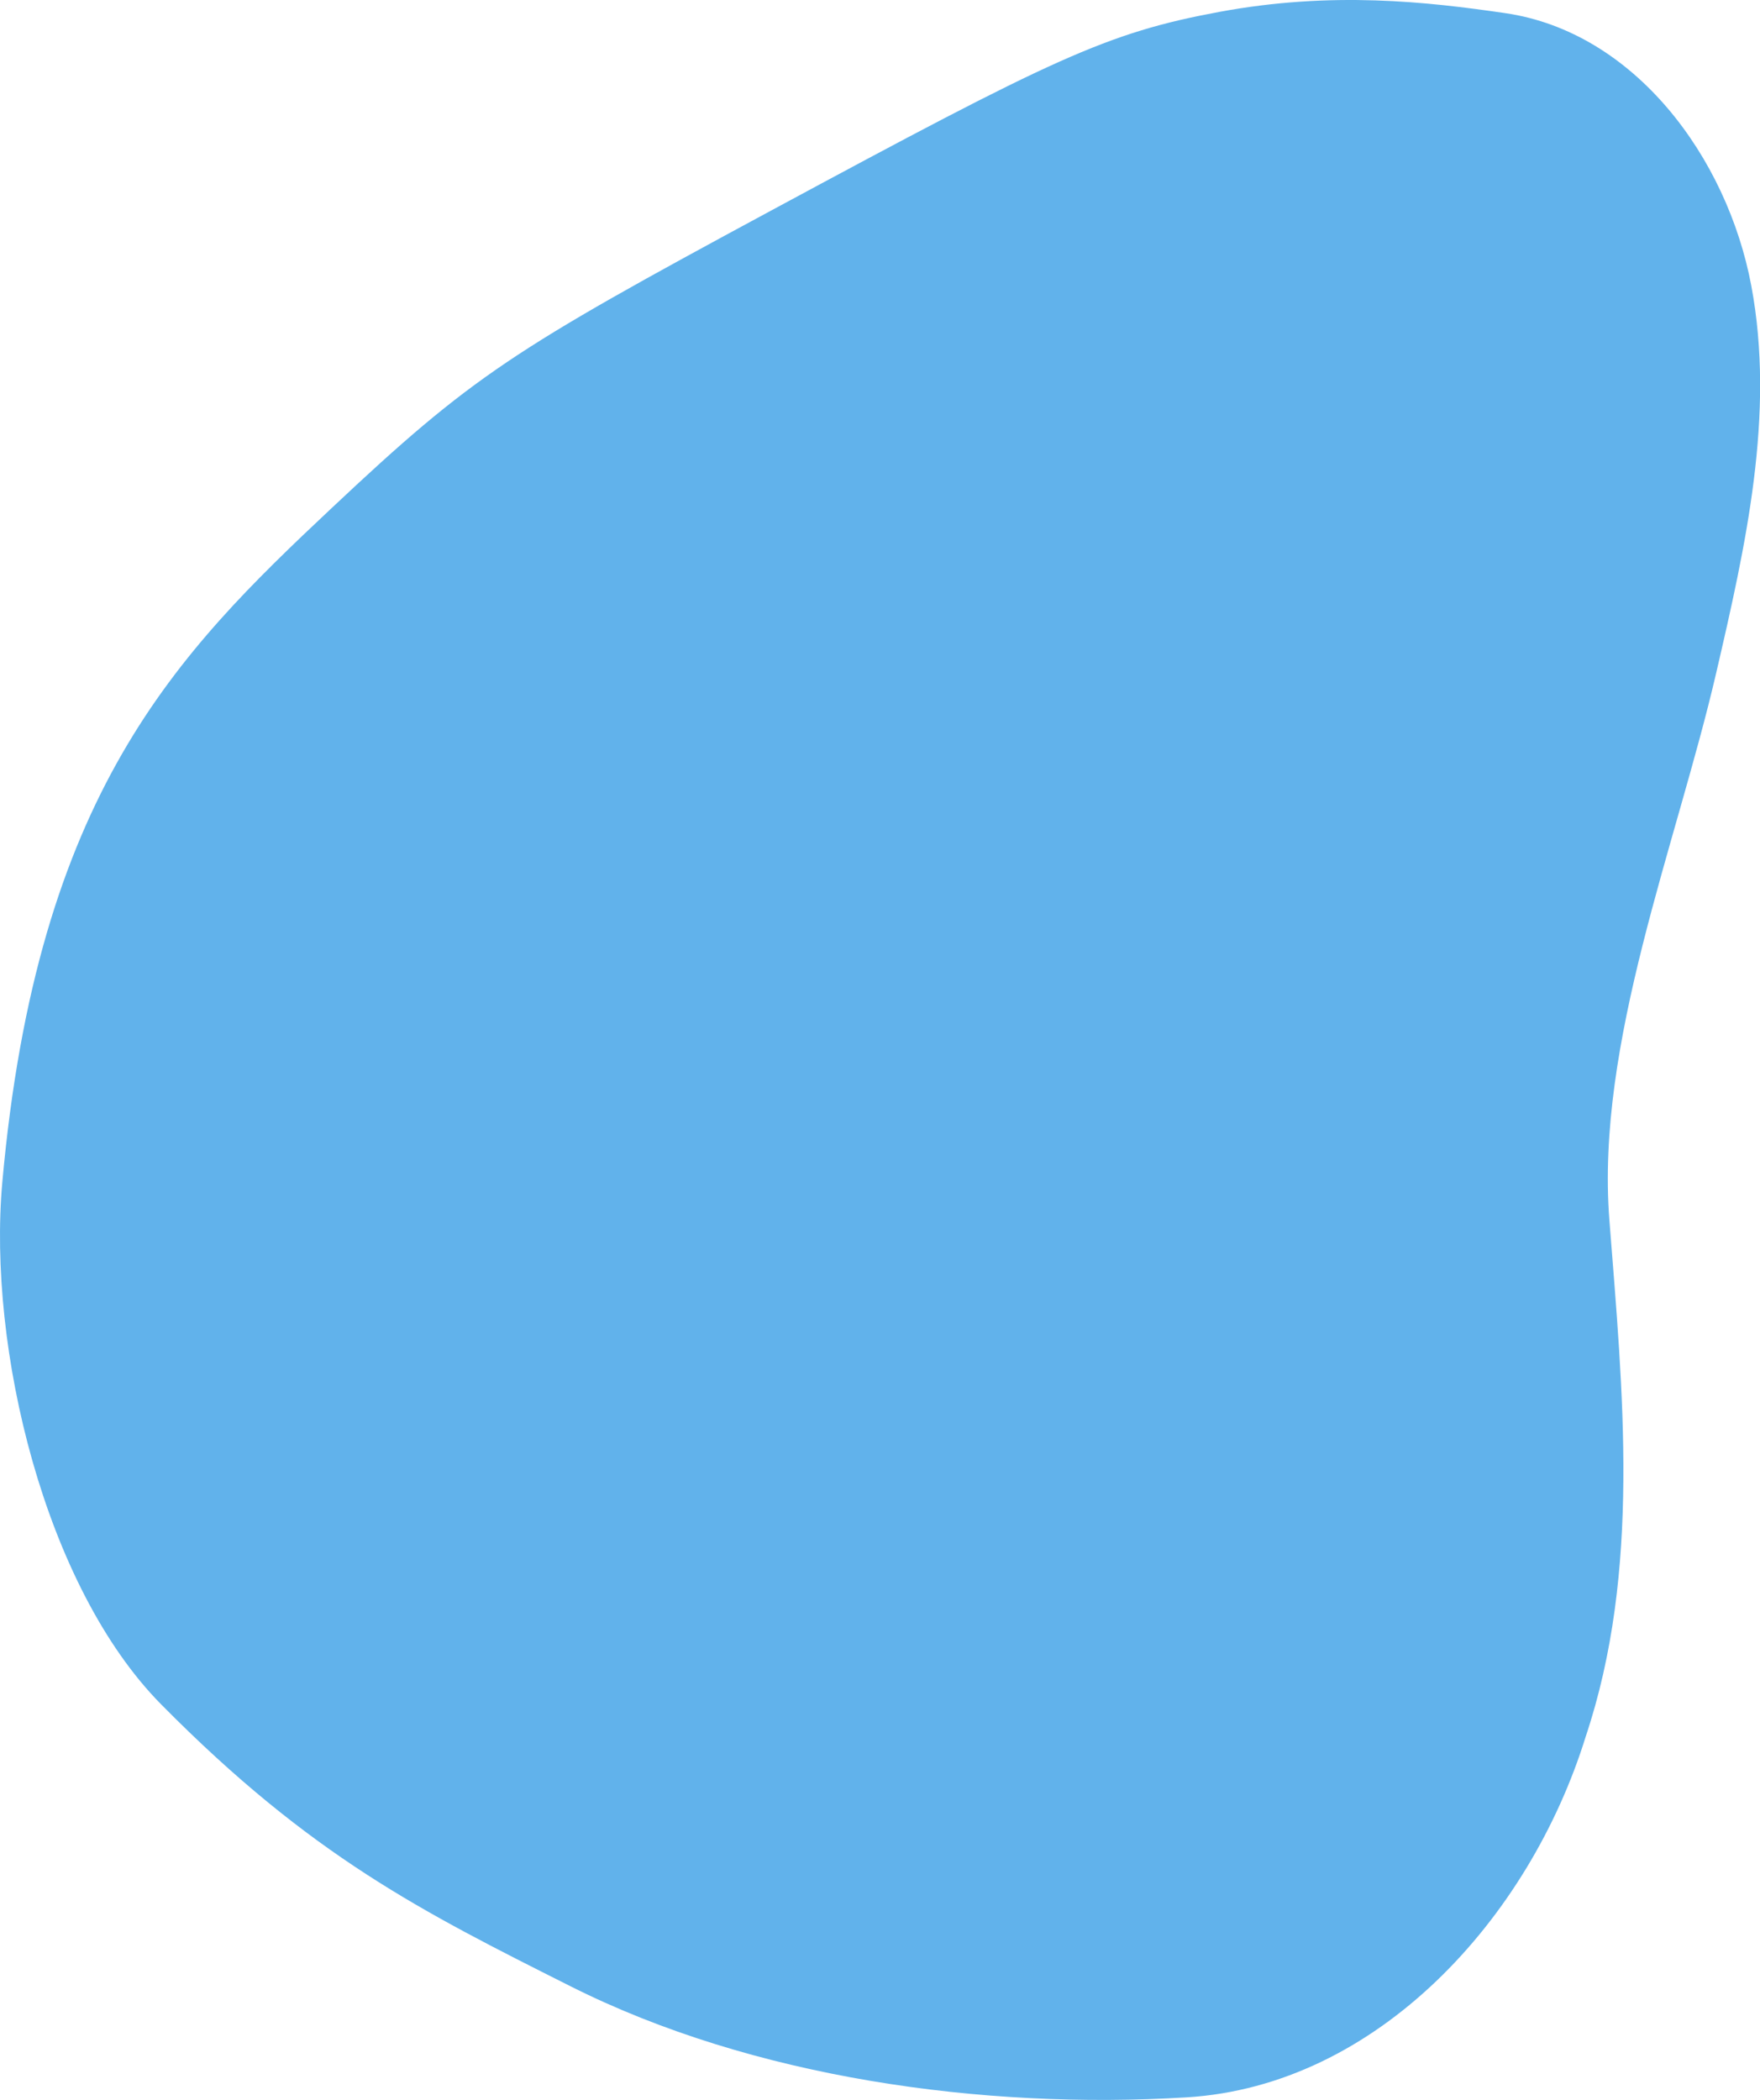 <svg xmlns="http://www.w3.org/2000/svg" viewBox="0 0 830 990" preserveAspectRatio="none"><defs><style>.cls-1{fill:#61b2eb;}</style></defs><g id="OBJECTS"><path class="cls-1" d="M747.78,818.78c-26.68,86-98.46,164.54-188.19,170-96.06,5.85-204.53-9.14-290.54-52.37-69.8-35.09-122.23-61.2-193-132.84C21.07,748-5.9,635.35,1.08,557.46,17.54,373.87,83.54,308,156.22,239.7,222.94,177,241.27,165.26,363.54,99.33,497,27.37,521.78,15.49,575,5.61S673.17.84,709.89,6.2c60.9,8.9,104.62,67.92,116,128.49s-2.66,122.71-16.59,182.74c-18.74,80.81-56.84,174.64-50.33,257.75C765.24,655.81,774,740.43,747.78,818.78Z"/></g></svg>